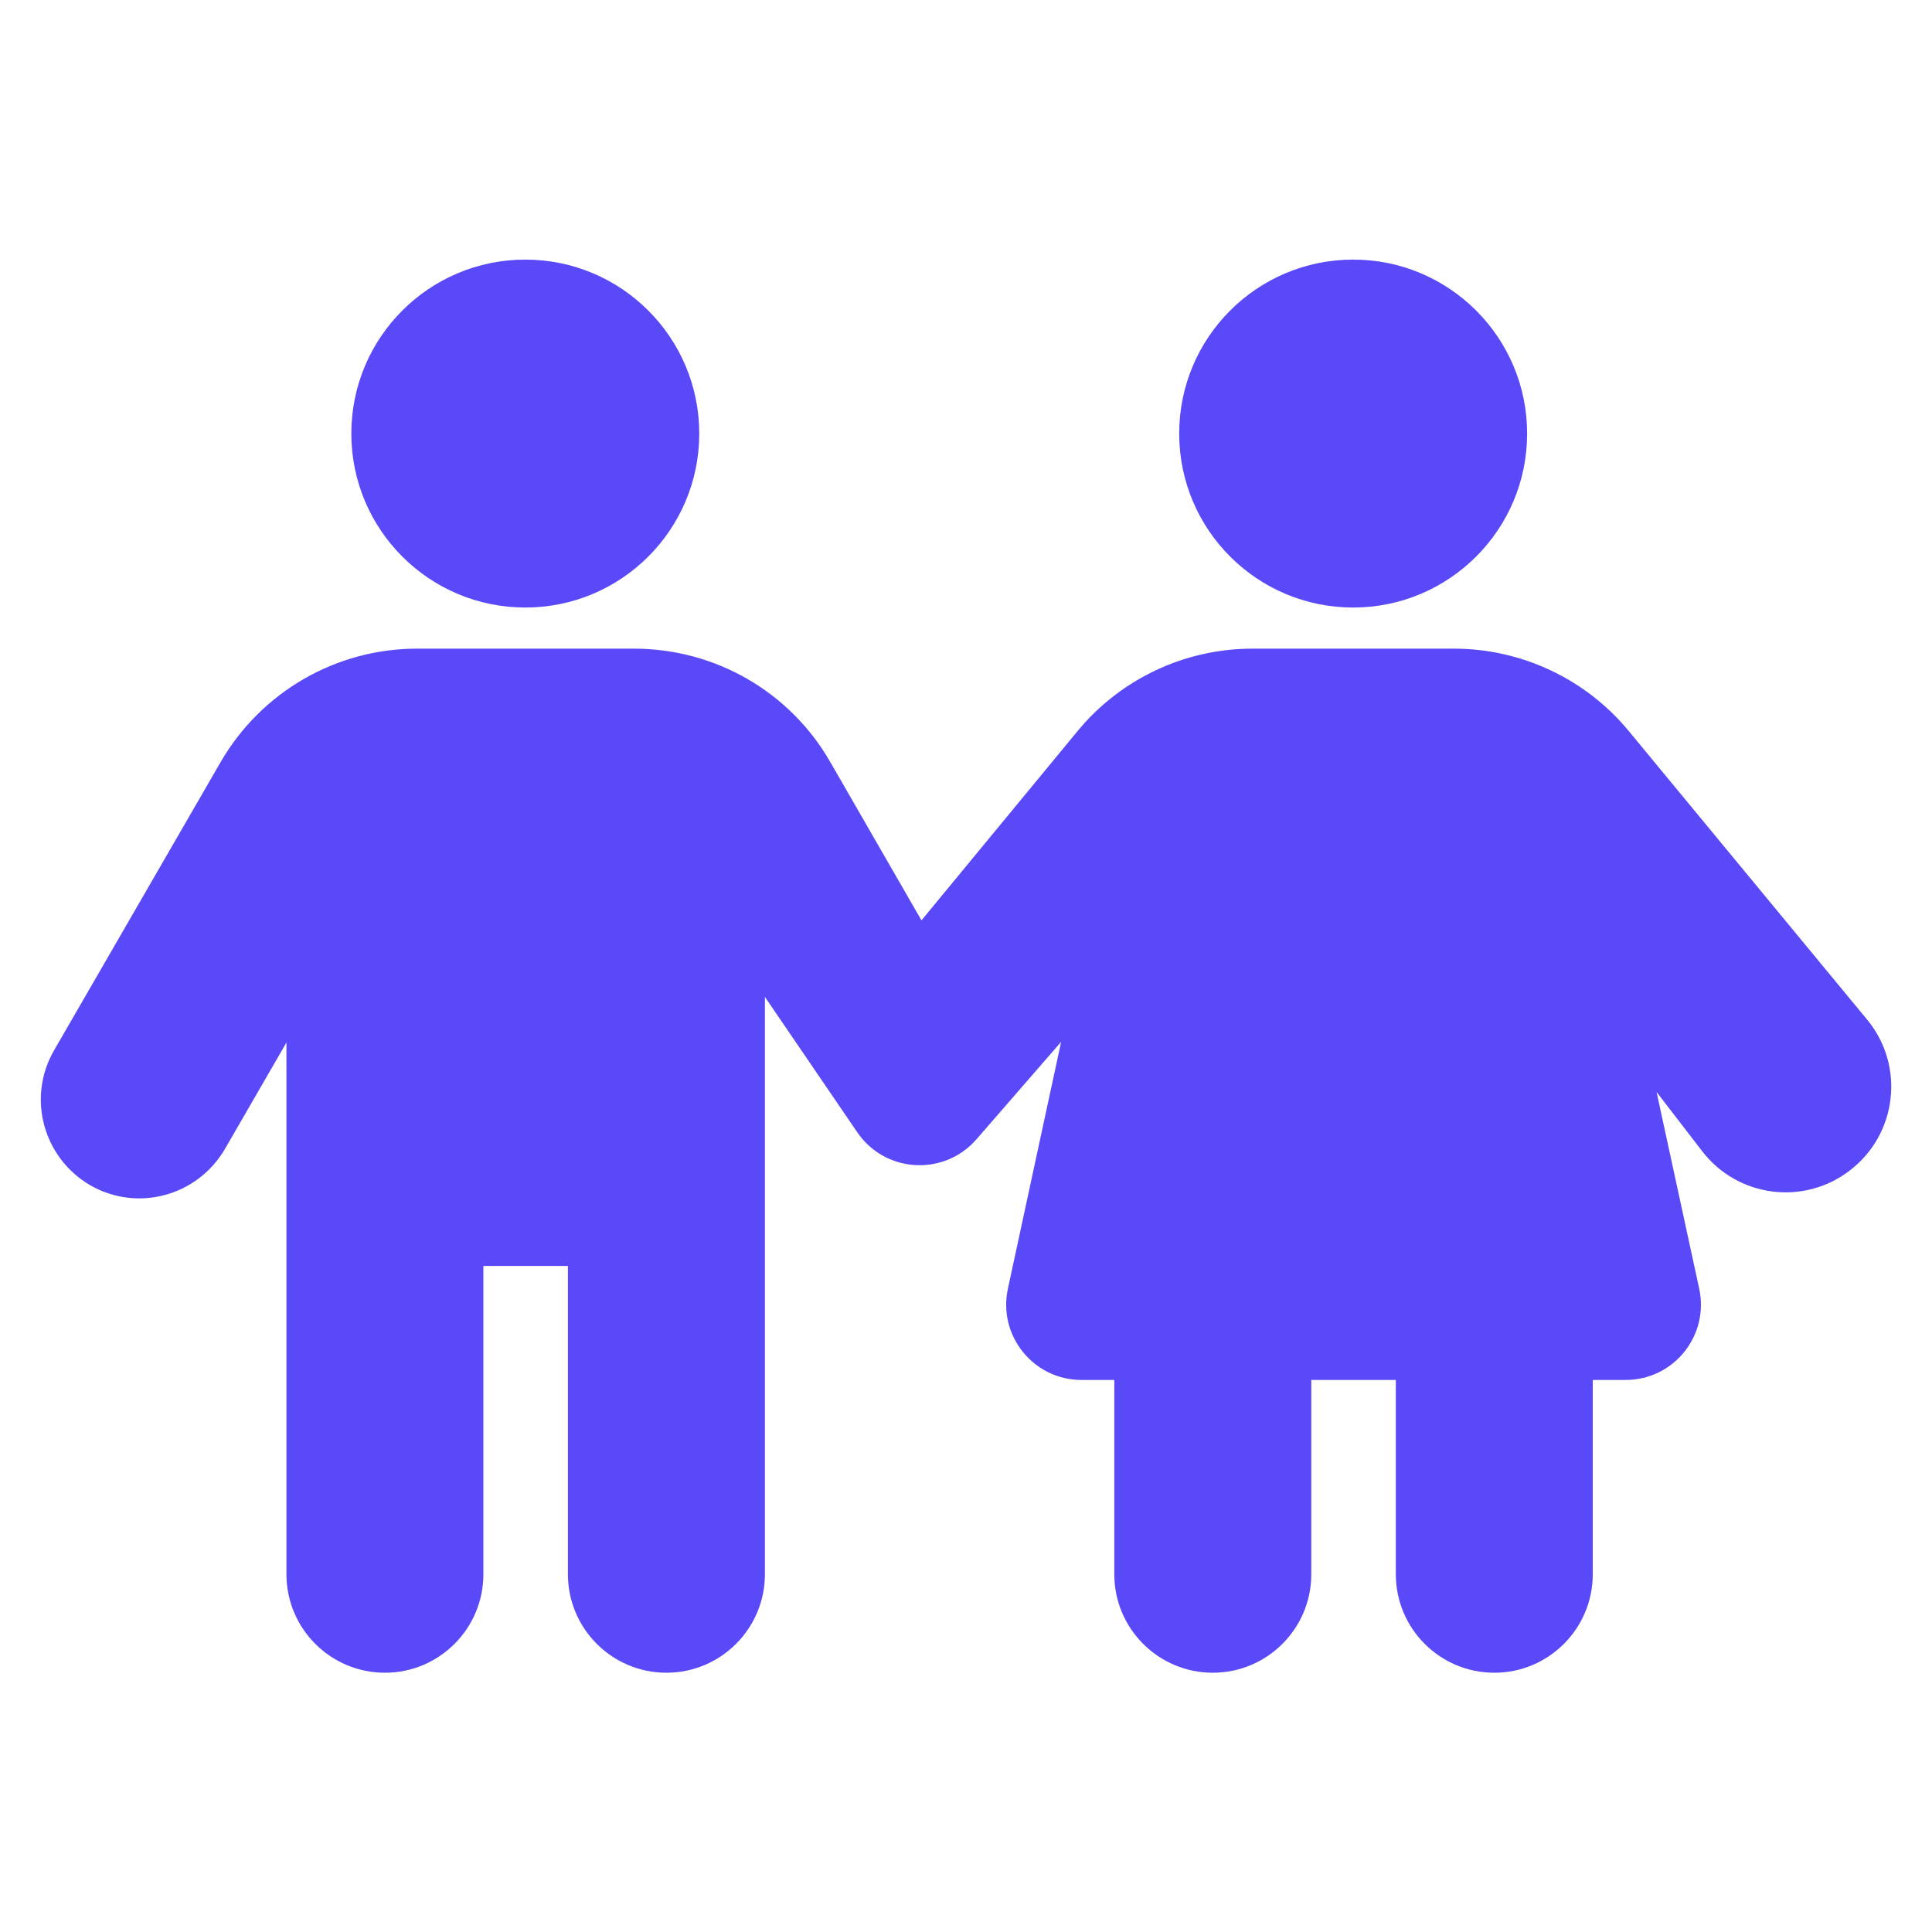<svg width="46" height="46" viewBox="0 0 46 46" fill="none" xmlns="http://www.w3.org/2000/svg">
<path d="M32.218 14.465C34.505 14.465 36.36 12.61 36.36 10.323C36.36 8.036 34.505 6.181 32.218 6.181C29.93 6.181 28.076 8.036 28.076 10.323C28.076 12.61 29.93 14.465 32.218 14.465Z" fill="#5A49F8"/>
<path d="M44.455 24.276L38.777 17.402C37.753 16.163 36.225 15.444 34.617 15.444H29.82C28.211 15.444 26.684 16.163 25.66 17.402L21.94 21.913L19.766 18.139C18.805 16.468 17.026 15.444 15.094 15.444H9.928C8.006 15.444 6.227 16.468 5.256 18.139L1.285 25.012C0.638 26.135 1.025 27.564 2.148 28.22C3.271 28.866 4.699 28.48 5.355 27.357L6.82 24.823V37.483C6.82 38.776 7.871 39.827 9.165 39.827C10.458 39.827 11.509 38.776 11.509 37.483V30.142H13.522V37.483C13.522 38.776 14.573 39.827 15.867 39.827C17.161 39.827 18.212 38.776 18.212 37.483V23.736L20.413 26.962C21.078 27.932 22.479 28.013 23.252 27.123L25.265 24.806L23.998 30.681C23.755 31.804 24.609 32.856 25.75 32.856H26.531V37.483C26.531 38.776 27.582 39.827 28.876 39.827C30.17 39.827 31.221 38.776 31.221 37.483V32.856H33.234V37.483C33.234 38.776 34.285 39.827 35.579 39.827C36.872 39.827 37.923 38.776 37.923 37.483V32.856H38.705C39.855 32.856 40.7 31.795 40.457 30.681L39.442 26L40.529 27.411C41.373 28.507 42.946 28.714 44.042 27.869C45.174 27.007 45.362 25.372 44.455 24.276Z" fill="#5A49F8"/>
<path d="M12.507 14.465C14.794 14.465 16.649 12.61 16.649 10.323C16.649 8.036 14.794 6.181 12.507 6.181C10.22 6.181 8.365 8.036 8.365 10.323C8.365 12.61 10.22 14.465 12.507 14.465Z" fill="#5A49F8"/>
</svg>
